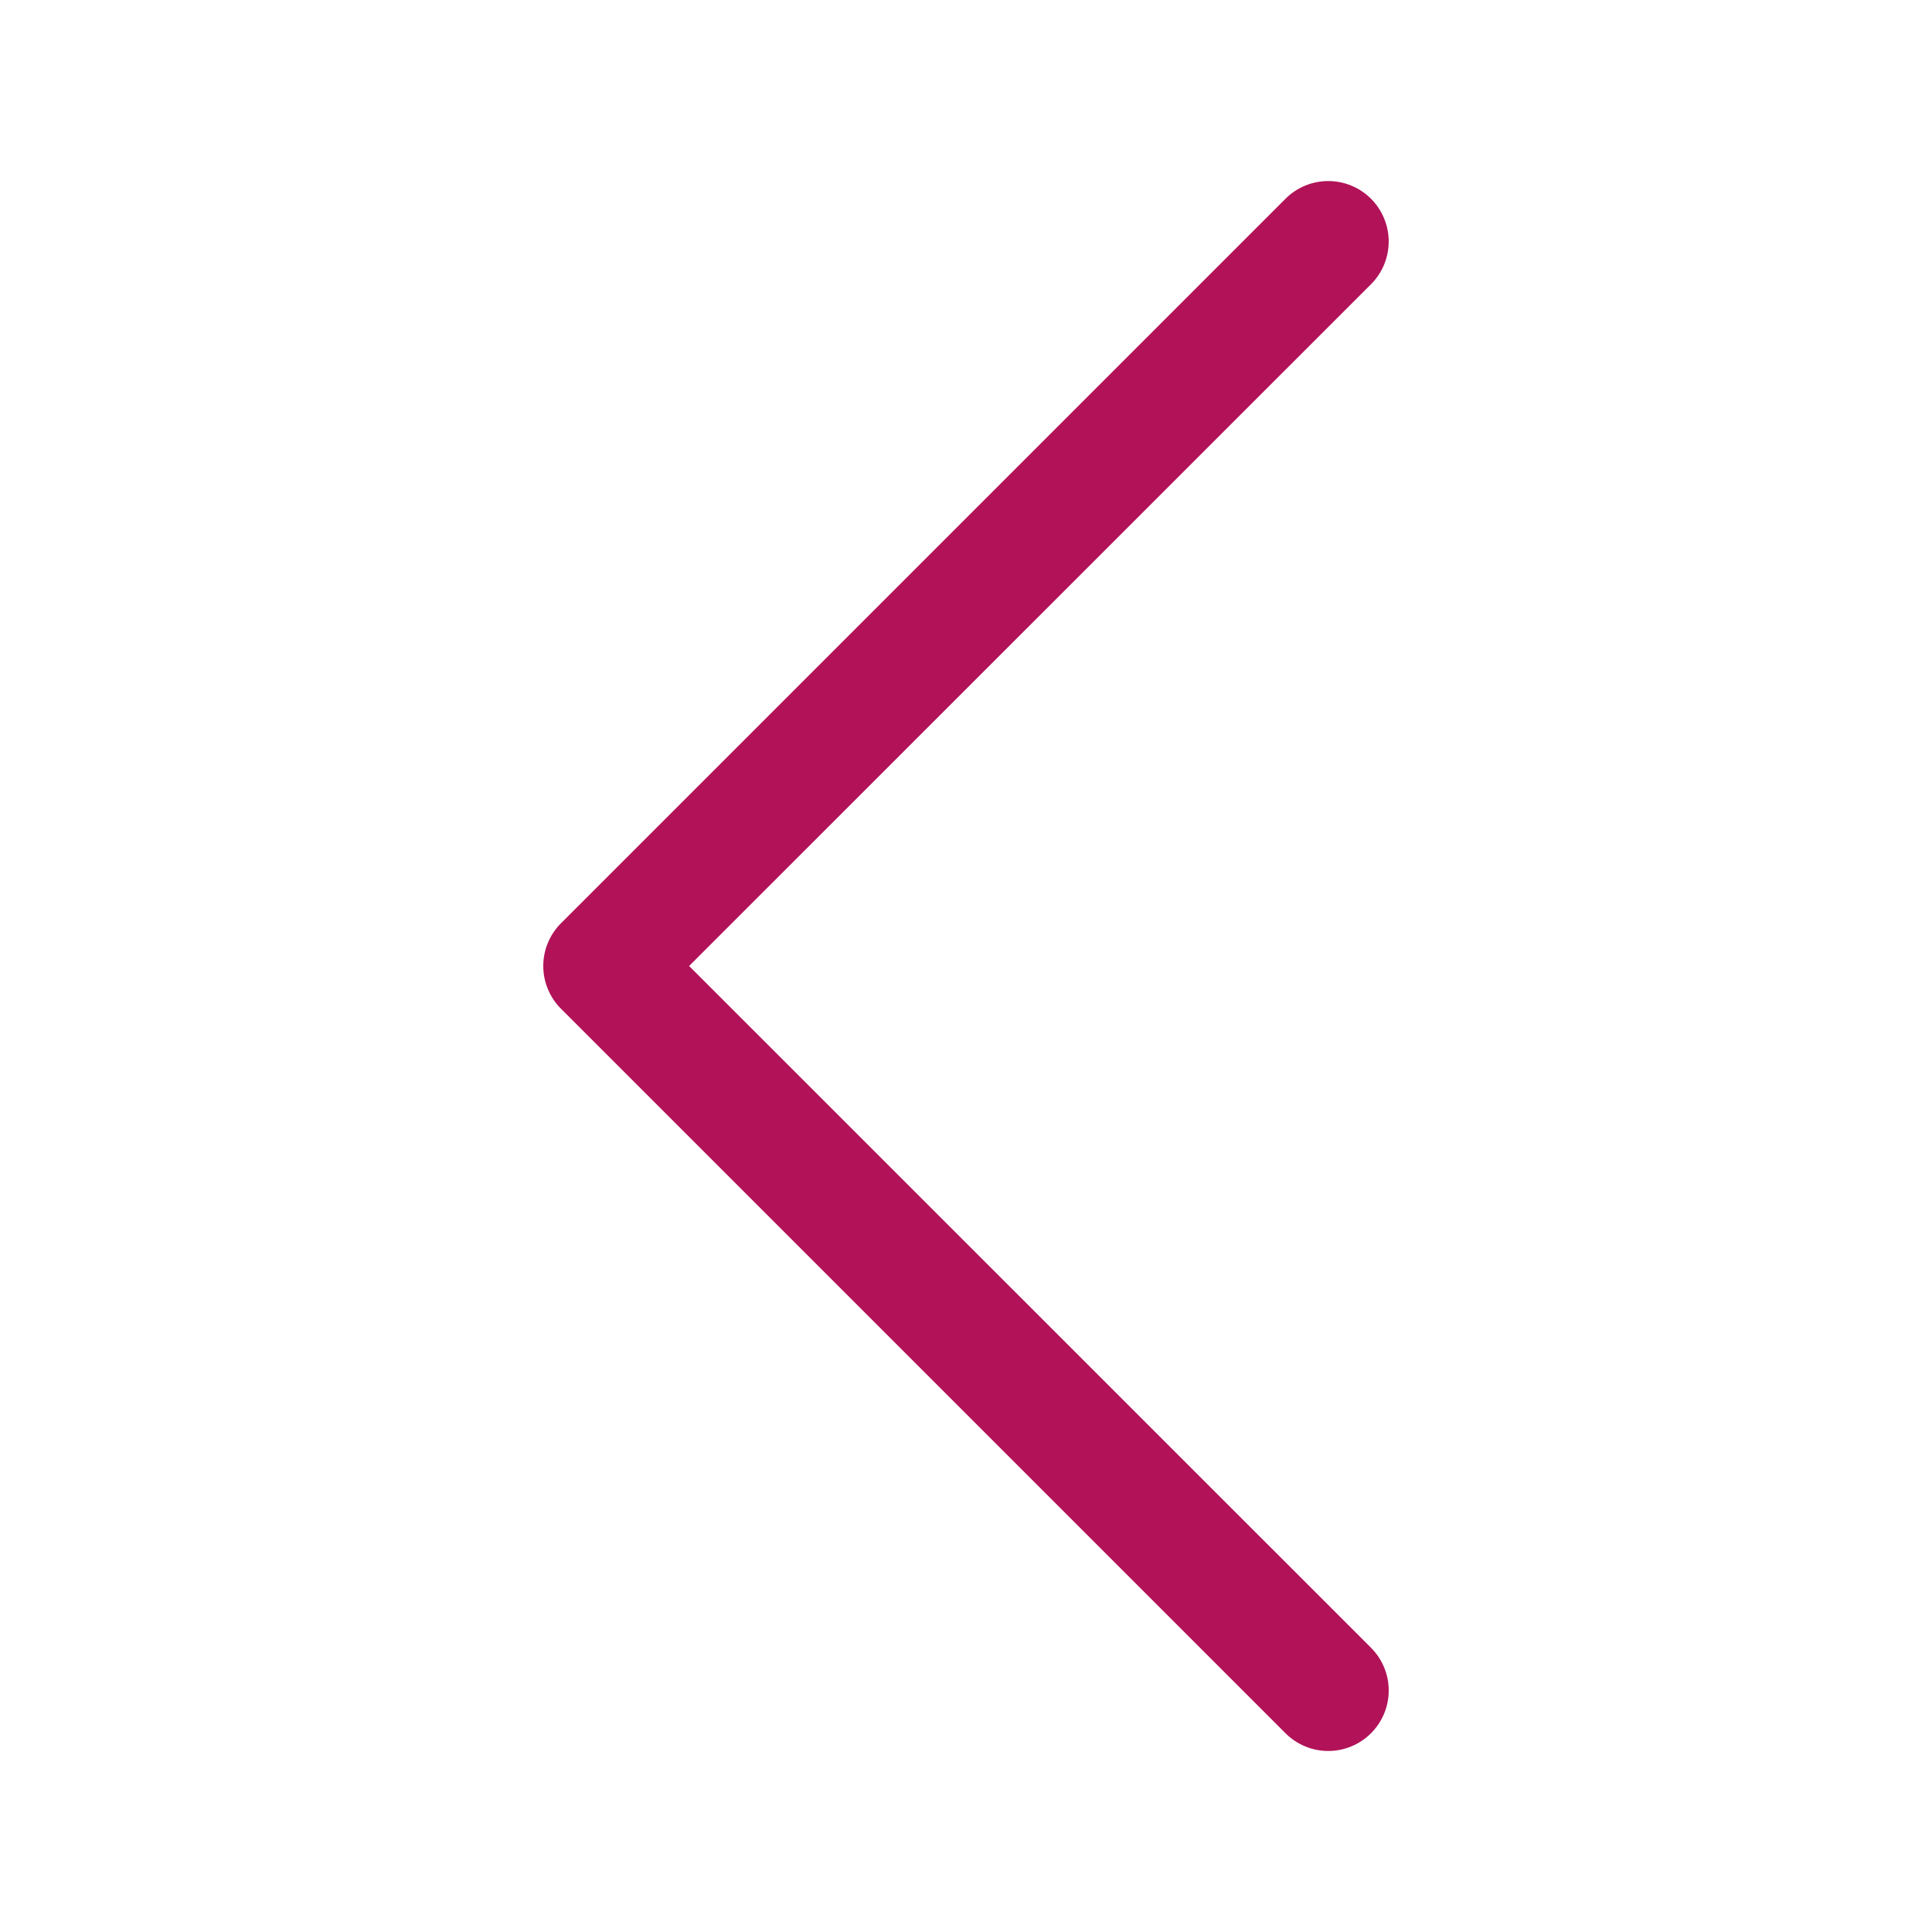 <svg width="70" height="70" viewBox="0 0 70 70" fill="none" xmlns="http://www.w3.org/2000/svg">
<path fill-rule="evenodd" clip-rule="evenodd" d="M49.674 62.799C49.471 63.002 49.229 63.164 48.963 63.274C48.698 63.385 48.413 63.441 48.125 63.441C47.837 63.441 47.552 63.385 47.287 63.274C47.021 63.164 46.779 63.002 46.576 62.799L20.326 36.549C20.122 36.346 19.961 36.104 19.851 35.838C19.74 35.573 19.684 35.288 19.684 35C19.684 34.712 19.74 34.427 19.851 34.162C19.961 33.896 20.122 33.654 20.326 33.451L46.576 7.201C46.987 6.79 47.544 6.56 48.125 6.56C48.706 6.56 49.263 6.79 49.674 7.201C50.084 7.612 50.315 8.169 50.315 8.75C50.315 9.331 50.084 9.888 49.674 10.299L24.968 35L49.674 59.701C49.877 59.904 50.039 60.146 50.149 60.412C50.26 60.677 50.316 60.962 50.316 61.25C50.316 61.538 50.26 61.823 50.149 62.088C50.039 62.354 49.877 62.596 49.674 62.799Z" fill="#B11258"/>
</svg>
